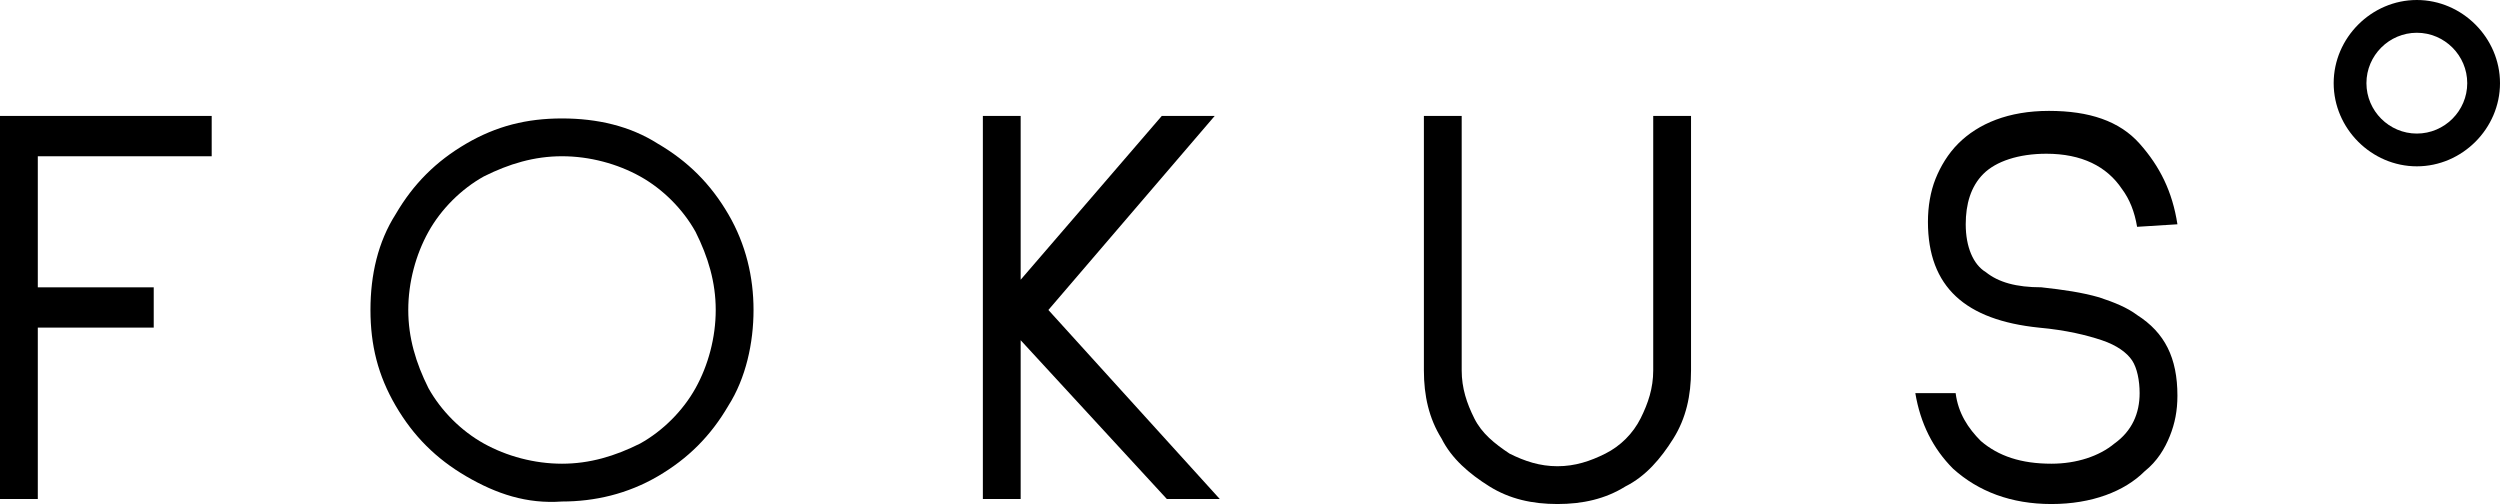 <?xml version="1.0" encoding="utf-8"?>
<!-- Generator: Adobe Illustrator 26.0.1, SVG Export Plug-In . SVG Version: 6.00 Build 0)  -->
<svg version="1.1" id="Ebene_1" xmlns="http://www.w3.org/2000/svg" xmlns:xlink="http://www.w3.org/1999/xlink" x="0px" y="0px"
	 viewBox="0 0 99.2 20" style="enable-background:new 0 0 99.2 20;" xml:space="preserve">
<g>
	<path d="M1.5,6.1v5.3h4.6V13H1.5v6.8H0V4.6h8.4v1.6H1.5z"/>
	<path d="M18.5,18.9c-1.2-0.7-2.1-1.6-2.8-2.8c-0.7-1.2-1-2.4-1-3.8s0.3-2.7,1-3.8c0.7-1.2,1.6-2.1,2.8-2.8c1.2-0.7,2.4-1,3.8-1
		c1.4,0,2.7,0.3,3.8,1c1.2,0.7,2.1,1.6,2.8,2.8c0.7,1.2,1,2.5,1,3.8s-0.3,2.7-1,3.8c-0.7,1.2-1.6,2.1-2.8,2.8c-1.2,0.7-2.5,1-3.8,1
		C20.9,20,19.7,19.6,18.5,18.9z M25.4,17.6c0.9-0.5,1.7-1.3,2.2-2.2c0.5-0.9,0.8-2,0.8-3.1s-0.3-2.1-0.8-3.1
		c-0.5-0.9-1.3-1.7-2.2-2.2c-0.9-0.5-2-0.8-3.1-0.8c-1.1,0-2.1,0.3-3.1,0.8c-0.9,0.5-1.7,1.3-2.2,2.2c-0.5,0.9-0.8,2-0.8,3.1
		s0.3,2.1,0.8,3.1c0.5,0.9,1.3,1.7,2.2,2.2c0.9,0.5,2,0.8,3.1,0.8C23.4,18.4,24.4,18.1,25.4,17.6z"/>
	<path d="M40.5,13.5v6.3H39V4.6h1.5v6.5l5.6-6.5h2.1l-6.6,7.7l6.8,7.5h-2.1L40.5,13.5z"/>
	<path d="M59.1,19.3c-0.8-0.5-1.5-1.1-1.9-1.9c-0.5-0.8-0.7-1.7-0.7-2.7V4.6h1.5v10.1c0,0.7,0.2,1.3,0.5,1.9c0.3,0.6,0.8,1,1.4,1.4
		c0.6,0.3,1.2,0.5,1.9,0.5c0.7,0,1.3-0.2,1.9-0.5c0.6-0.3,1.1-0.8,1.4-1.4c0.3-0.6,0.5-1.2,0.5-1.9V4.6h1.5v10.1
		c0,1-0.2,1.9-0.7,2.7c-0.5,0.8-1.1,1.5-1.9,1.9c-0.8,0.5-1.7,0.7-2.7,0.7C60.8,20,59.9,19.8,59.1,19.3z"/>
	<path d="M84.8,9c-0.1-0.6-0.3-1.1-0.6-1.5c-0.6-0.9-1.6-1.4-3-1.4c-1.1,0-2,0.3-2.5,0.8c-0.5,0.5-0.7,1.2-0.7,2
		c0,0.9,0.3,1.6,0.8,1.9c0.5,0.4,1.2,0.6,2.2,0.6c0.9,0.1,1.6,0.2,2.3,0.4c0.6,0.2,1.1,0.4,1.5,0.7c1.1,0.7,1.6,1.7,1.6,3.2
		c0,0.6-0.1,1.1-0.3,1.6c-0.2,0.5-0.5,1-1,1.4C84.3,19.5,83,20,81.4,20c-1.6,0-2.9-0.5-3.9-1.4c-0.8-0.8-1.3-1.8-1.5-3h1.6
		c0.1,0.8,0.5,1.4,1,1.9c0.7,0.6,1.6,0.9,2.8,0.9c1,0,1.9-0.3,2.5-0.8c0.7-0.5,1-1.2,1-2c0-0.5-0.1-1-0.3-1.3s-0.6-0.6-1.2-0.8
		c-0.6-0.2-1.4-0.4-2.5-0.5c-2.9-0.3-4.4-1.6-4.4-4.2c0-0.6,0.1-1.2,0.3-1.7s0.5-1,0.9-1.4c0.8-0.8,2-1.3,3.6-1.3h0
		c1.6,0,2.8,0.4,3.6,1.3s1.3,1.9,1.5,3.2L84.8,9L84.8,9z"/>
	<path d="M95.9,1.3c1.1,0,2,0.9,2,2s-0.9,2-2,2s-2-0.9-2-2S94.8,1.3,95.9,1.3 M95.9,0c-1.8,0-3.3,1.5-3.3,3.3c0,1.8,1.5,3.3,3.3,3.3
		s3.3-1.5,3.3-3.3C99.2,1.5,97.7,0,95.9,0L95.9,0z"/>
</g>
</svg>
